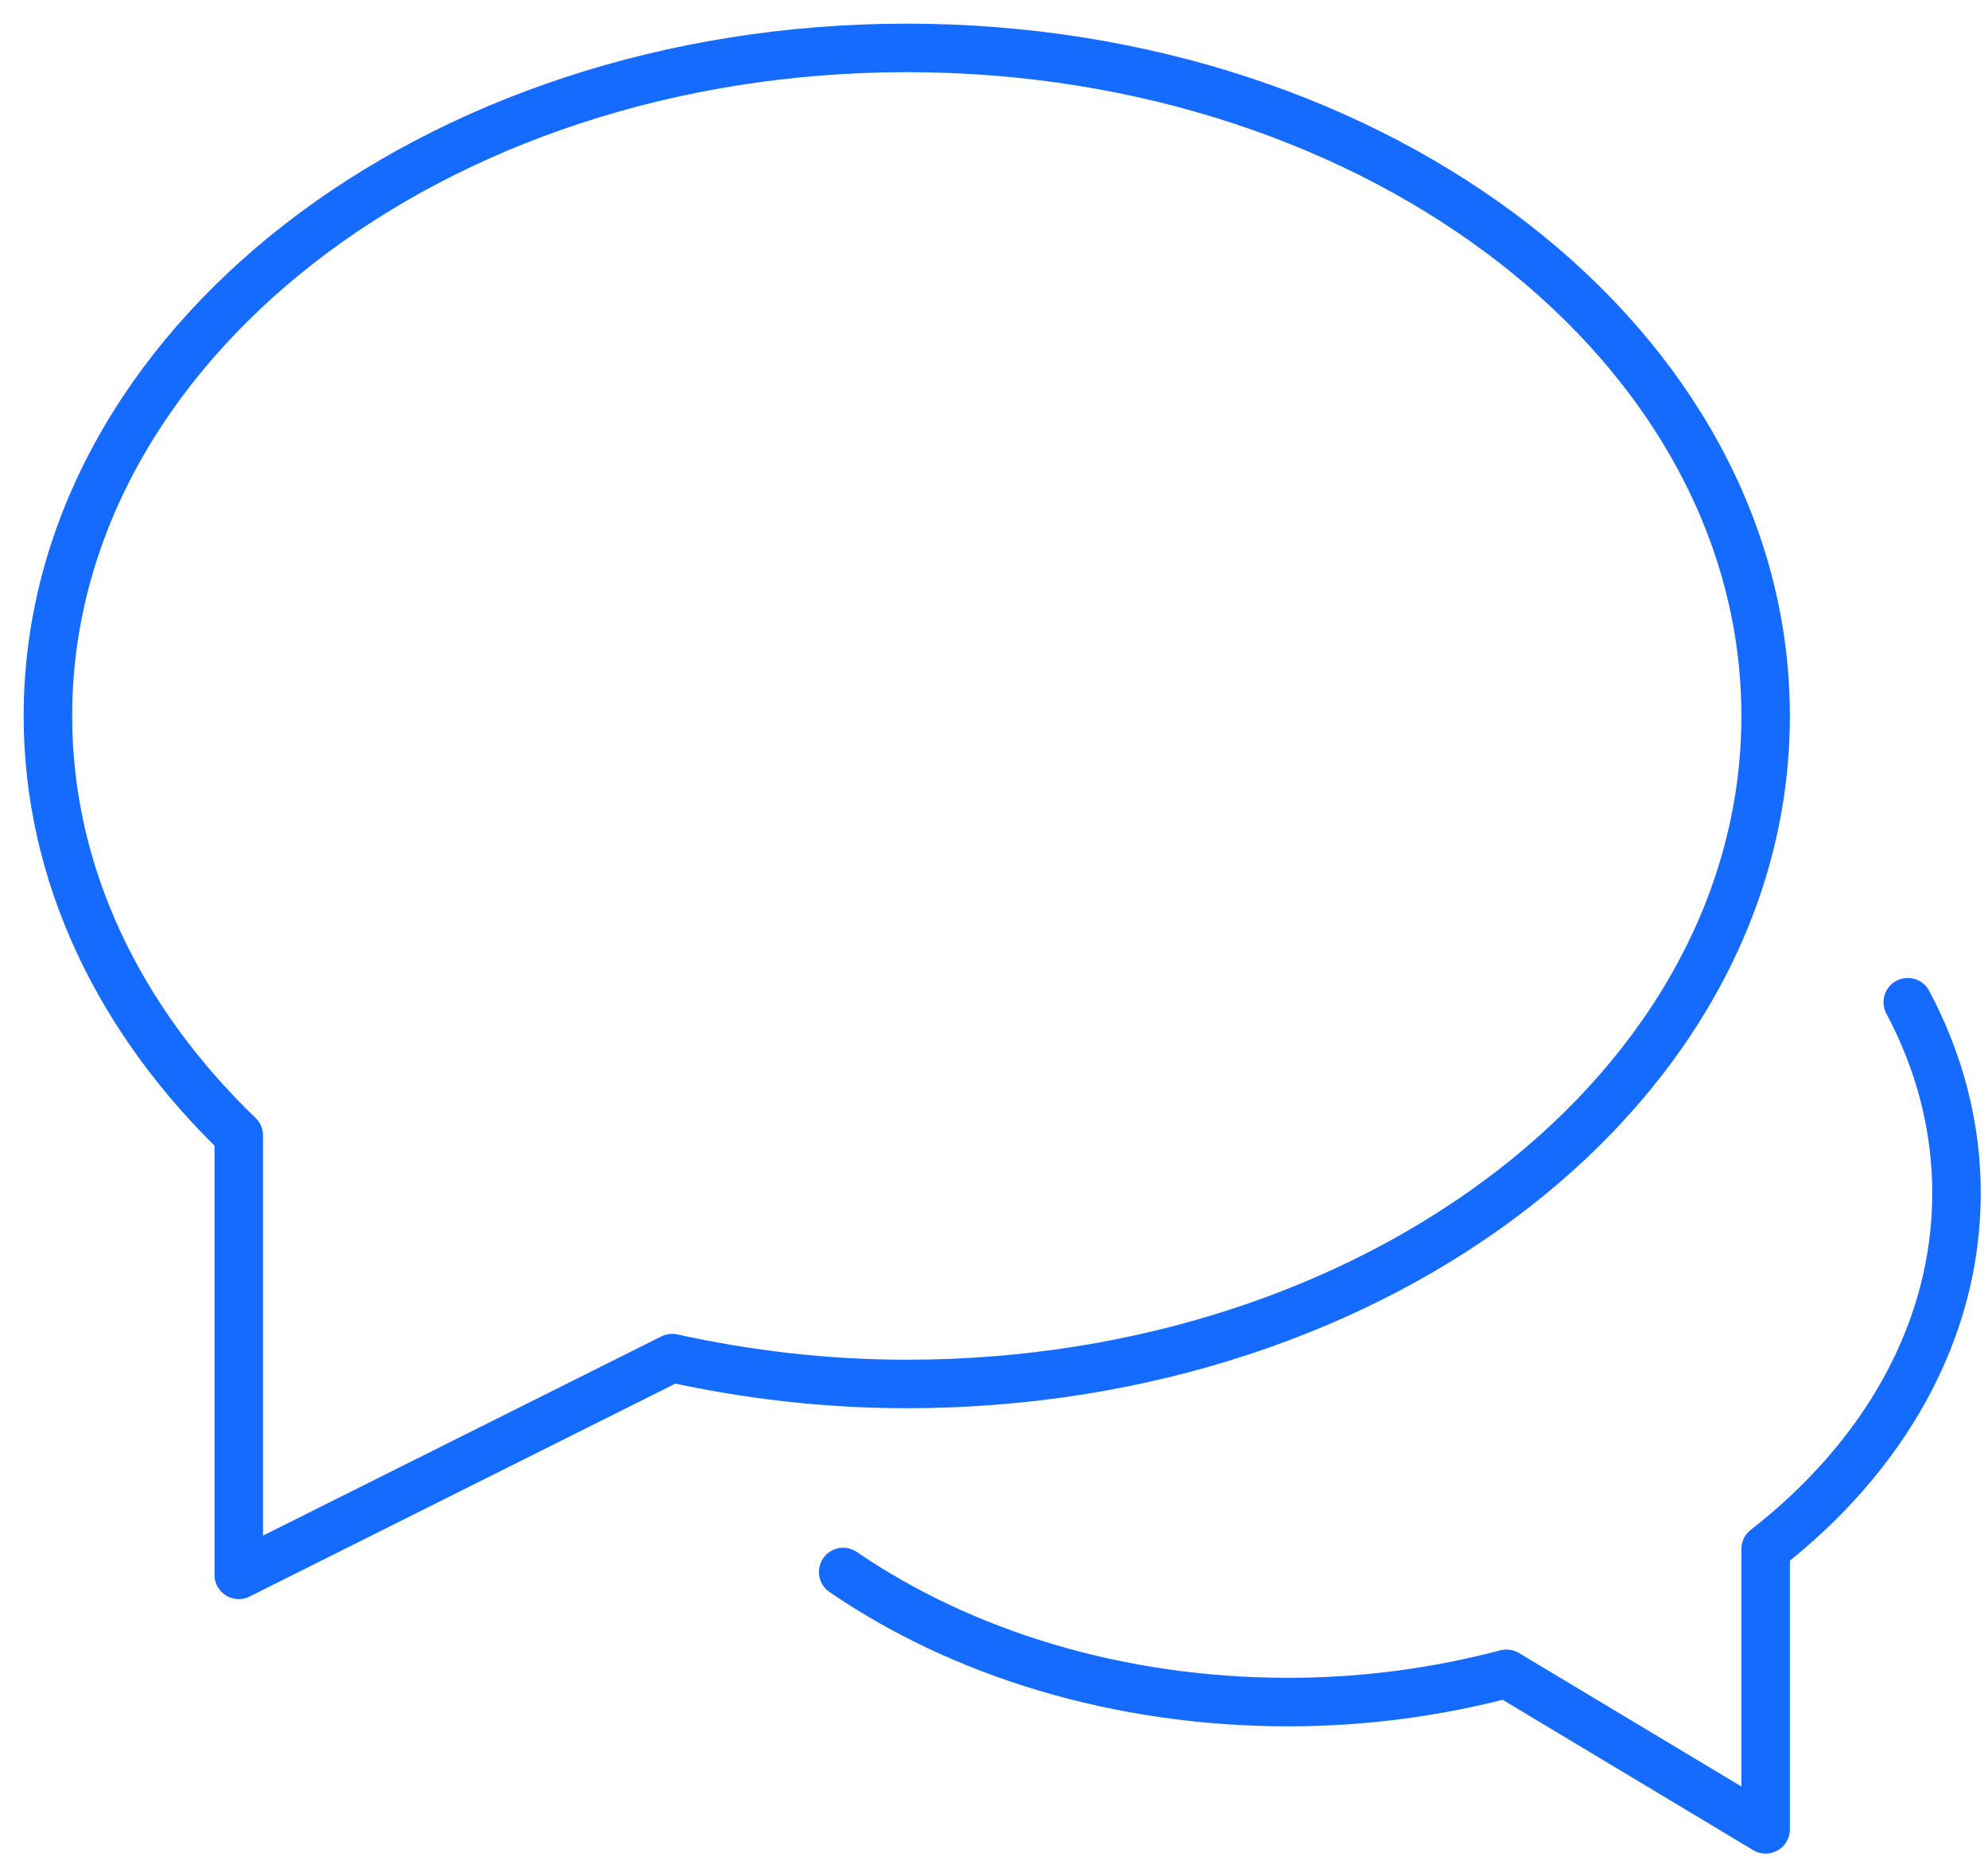 <?xml version="1.0" encoding="UTF-8"?>
<svg width="83px" height="78px" viewBox="0 0 83 78" version="1.1" xmlns="http://www.w3.org/2000/svg" xmlns:xlink="http://www.w3.org/1999/xlink">
    <title>referral</title>
    <g id="Page-1" stroke="none" stroke-width="1" fill="none" fill-rule="evenodd" stroke-linecap="round" stroke-linejoin="round">
        <g id="Benefits" transform="translate(-467, -1813)" stroke="#166BFF" stroke-width="2.025">
            <g id="referral" transform="translate(469, 1815)">
                <path d="M33.203,63.629 C38.13,67.005 44.643,69.06 51.795,69.06 C54.986,69.06 58.04,68.631 60.895,67.879 L71.716,74.372 L71.716,62.668 C76.641,58.836 79.685,53.596 79.685,47.811 C79.685,44.99 78.961,42.301 77.65,39.841" id="Path"></path>
                <path d="M35.858,6.47583253e-14 C16.054,6.47583253e-14 4.31722169e-14,12.487 4.31722169e-14,27.89 C4.31722169e-14,34.526 2.992,40.613 7.968,45.402 L7.968,63.748 L26.065,54.699 C29.182,55.387 32.458,55.779 35.858,55.779 C55.662,55.779 71.716,43.293 71.716,27.89 C71.716,12.487 55.662,6.47583253e-14 35.858,6.47583253e-14 Z" id="Path"></path>
            </g>
        </g>
    </g>
</svg>